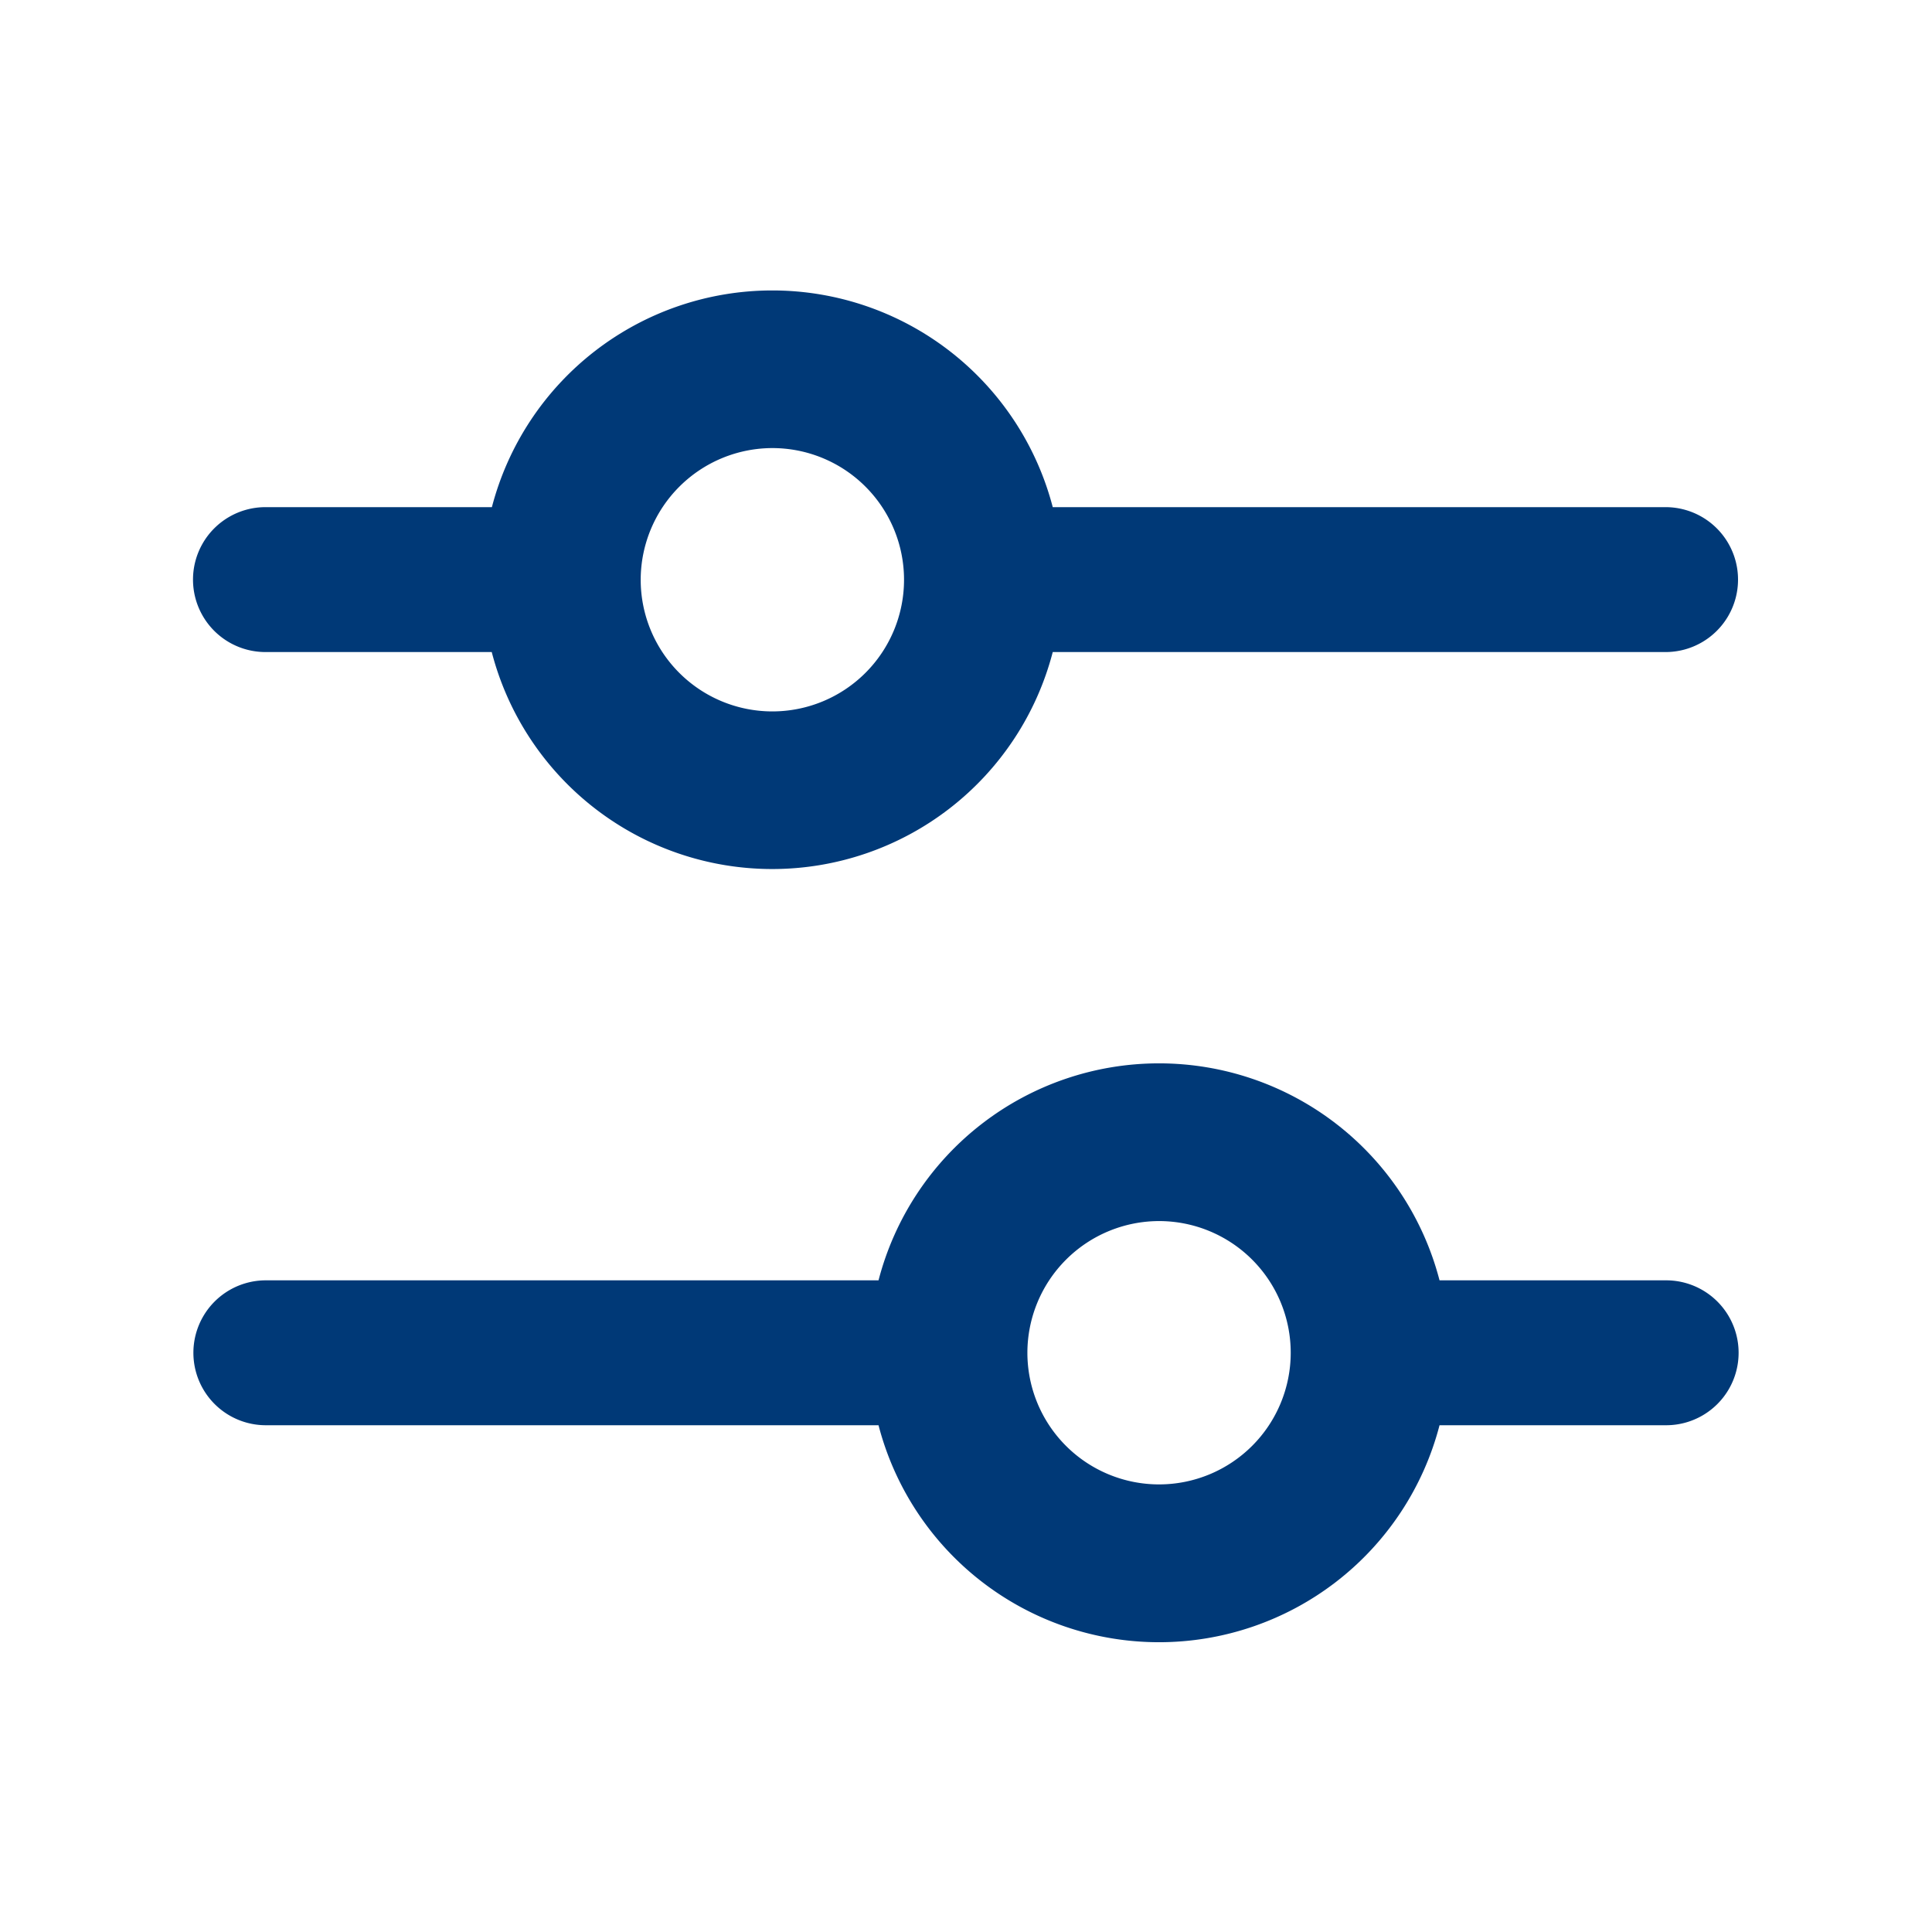 <svg id="filter" xmlns="http://www.w3.org/2000/svg" width="20" height="20" viewBox="0 0 40 40">
  <rect id="Rettangolo_629" data-name="Rettangolo 629" width="20" height="20" fill="none"/>
  <path id="Unione_117" data-name="Unione 117" d="M14.193,23.508H1.508a1.5,1.5,0,0,1,0-3H14.193a6,6,0,0,1,11.615,0H30.5a1.5,1.5,0,0,1,0,3H25.808a6,6,0,0,1-11.615,0Zm3.082-1.5A2.726,2.726,0,1,0,20,19.281,2.73,2.73,0,0,0,17.275,22.008ZM6.188,7.5H1.5a1.5,1.5,0,0,1,0-3H6.188A6,6,0,0,1,17.8,4.5H30.488a1.5,1.5,0,0,1,0,3H17.8a6,6,0,0,1-11.615,0ZM9.269,6A2.726,2.726,0,1,0,12,3.277,2.73,2.73,0,0,0,9.269,6Z" transform="translate(3.996 6)" fill="#003977"/>
</svg>
